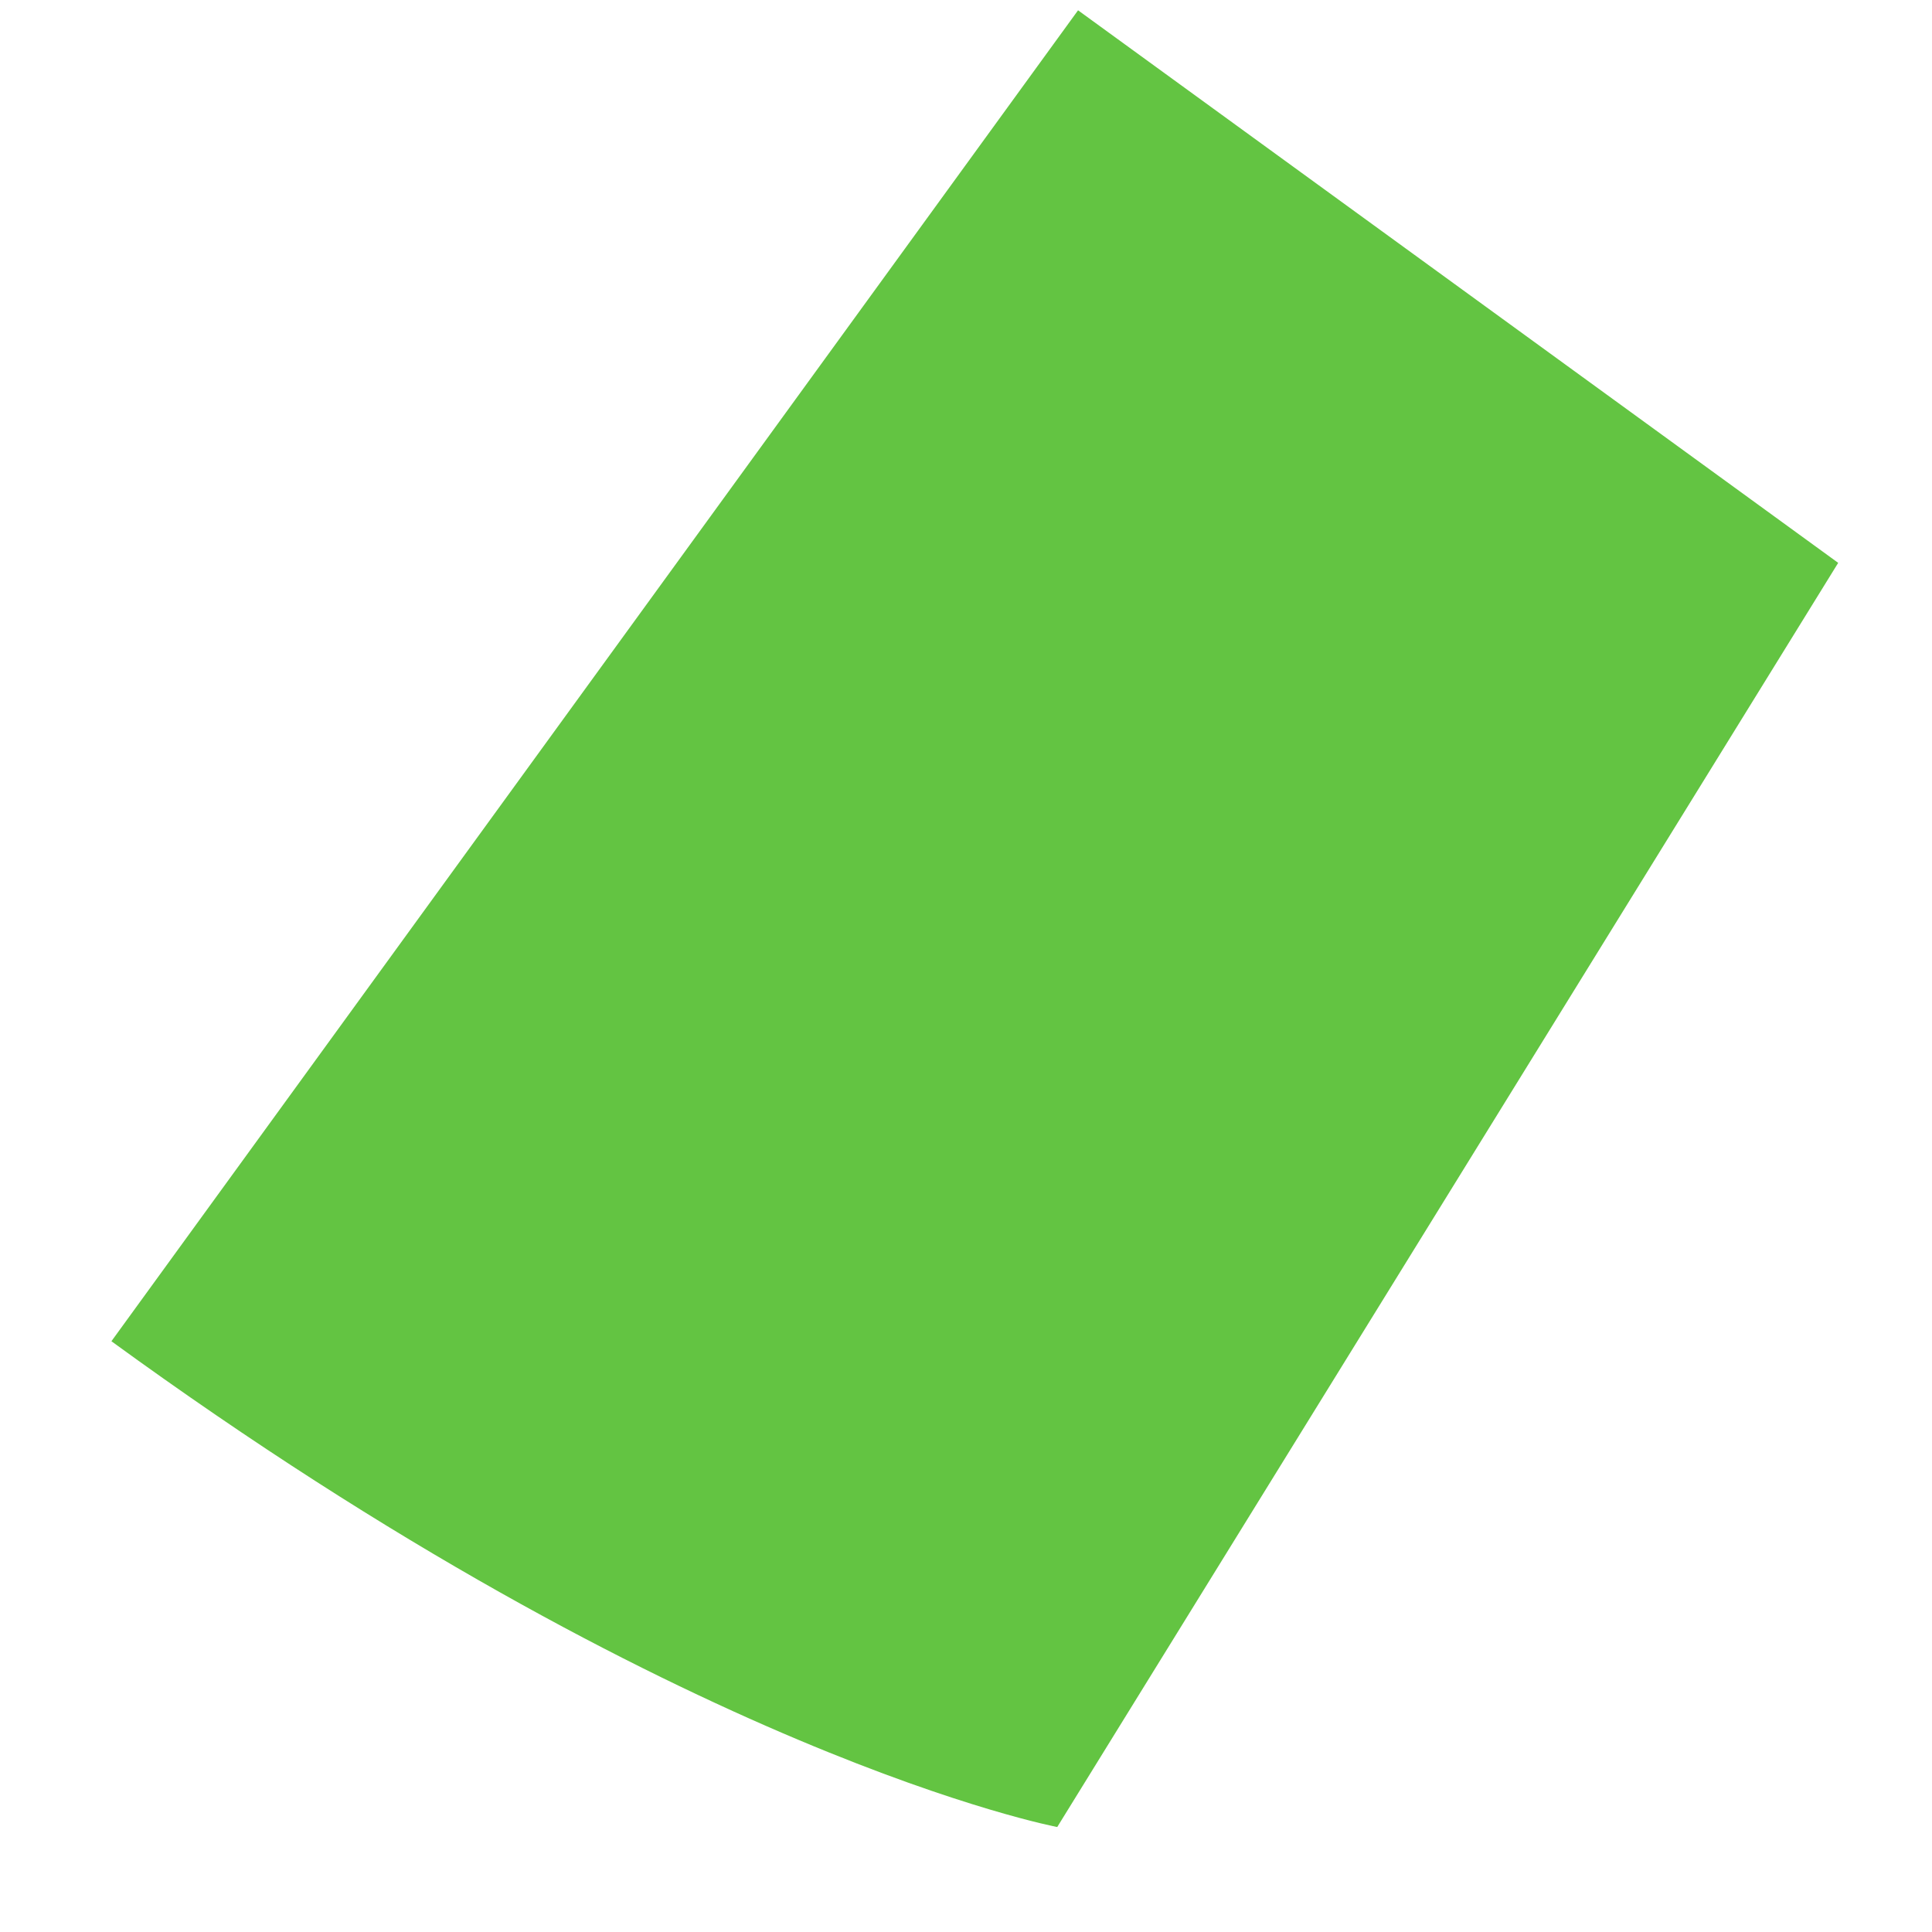 <svg width="9" height="9" viewBox="0 0 9 9" fill="none" xmlns="http://www.w3.org/2000/svg">
<path d="M4.925 8.511C4.925 8.511 3.173 8.18 0.519 6.248L5.022 0.048L8.563 2.622L4.925 8.511Z" fill="#63C442"/>
</svg>
